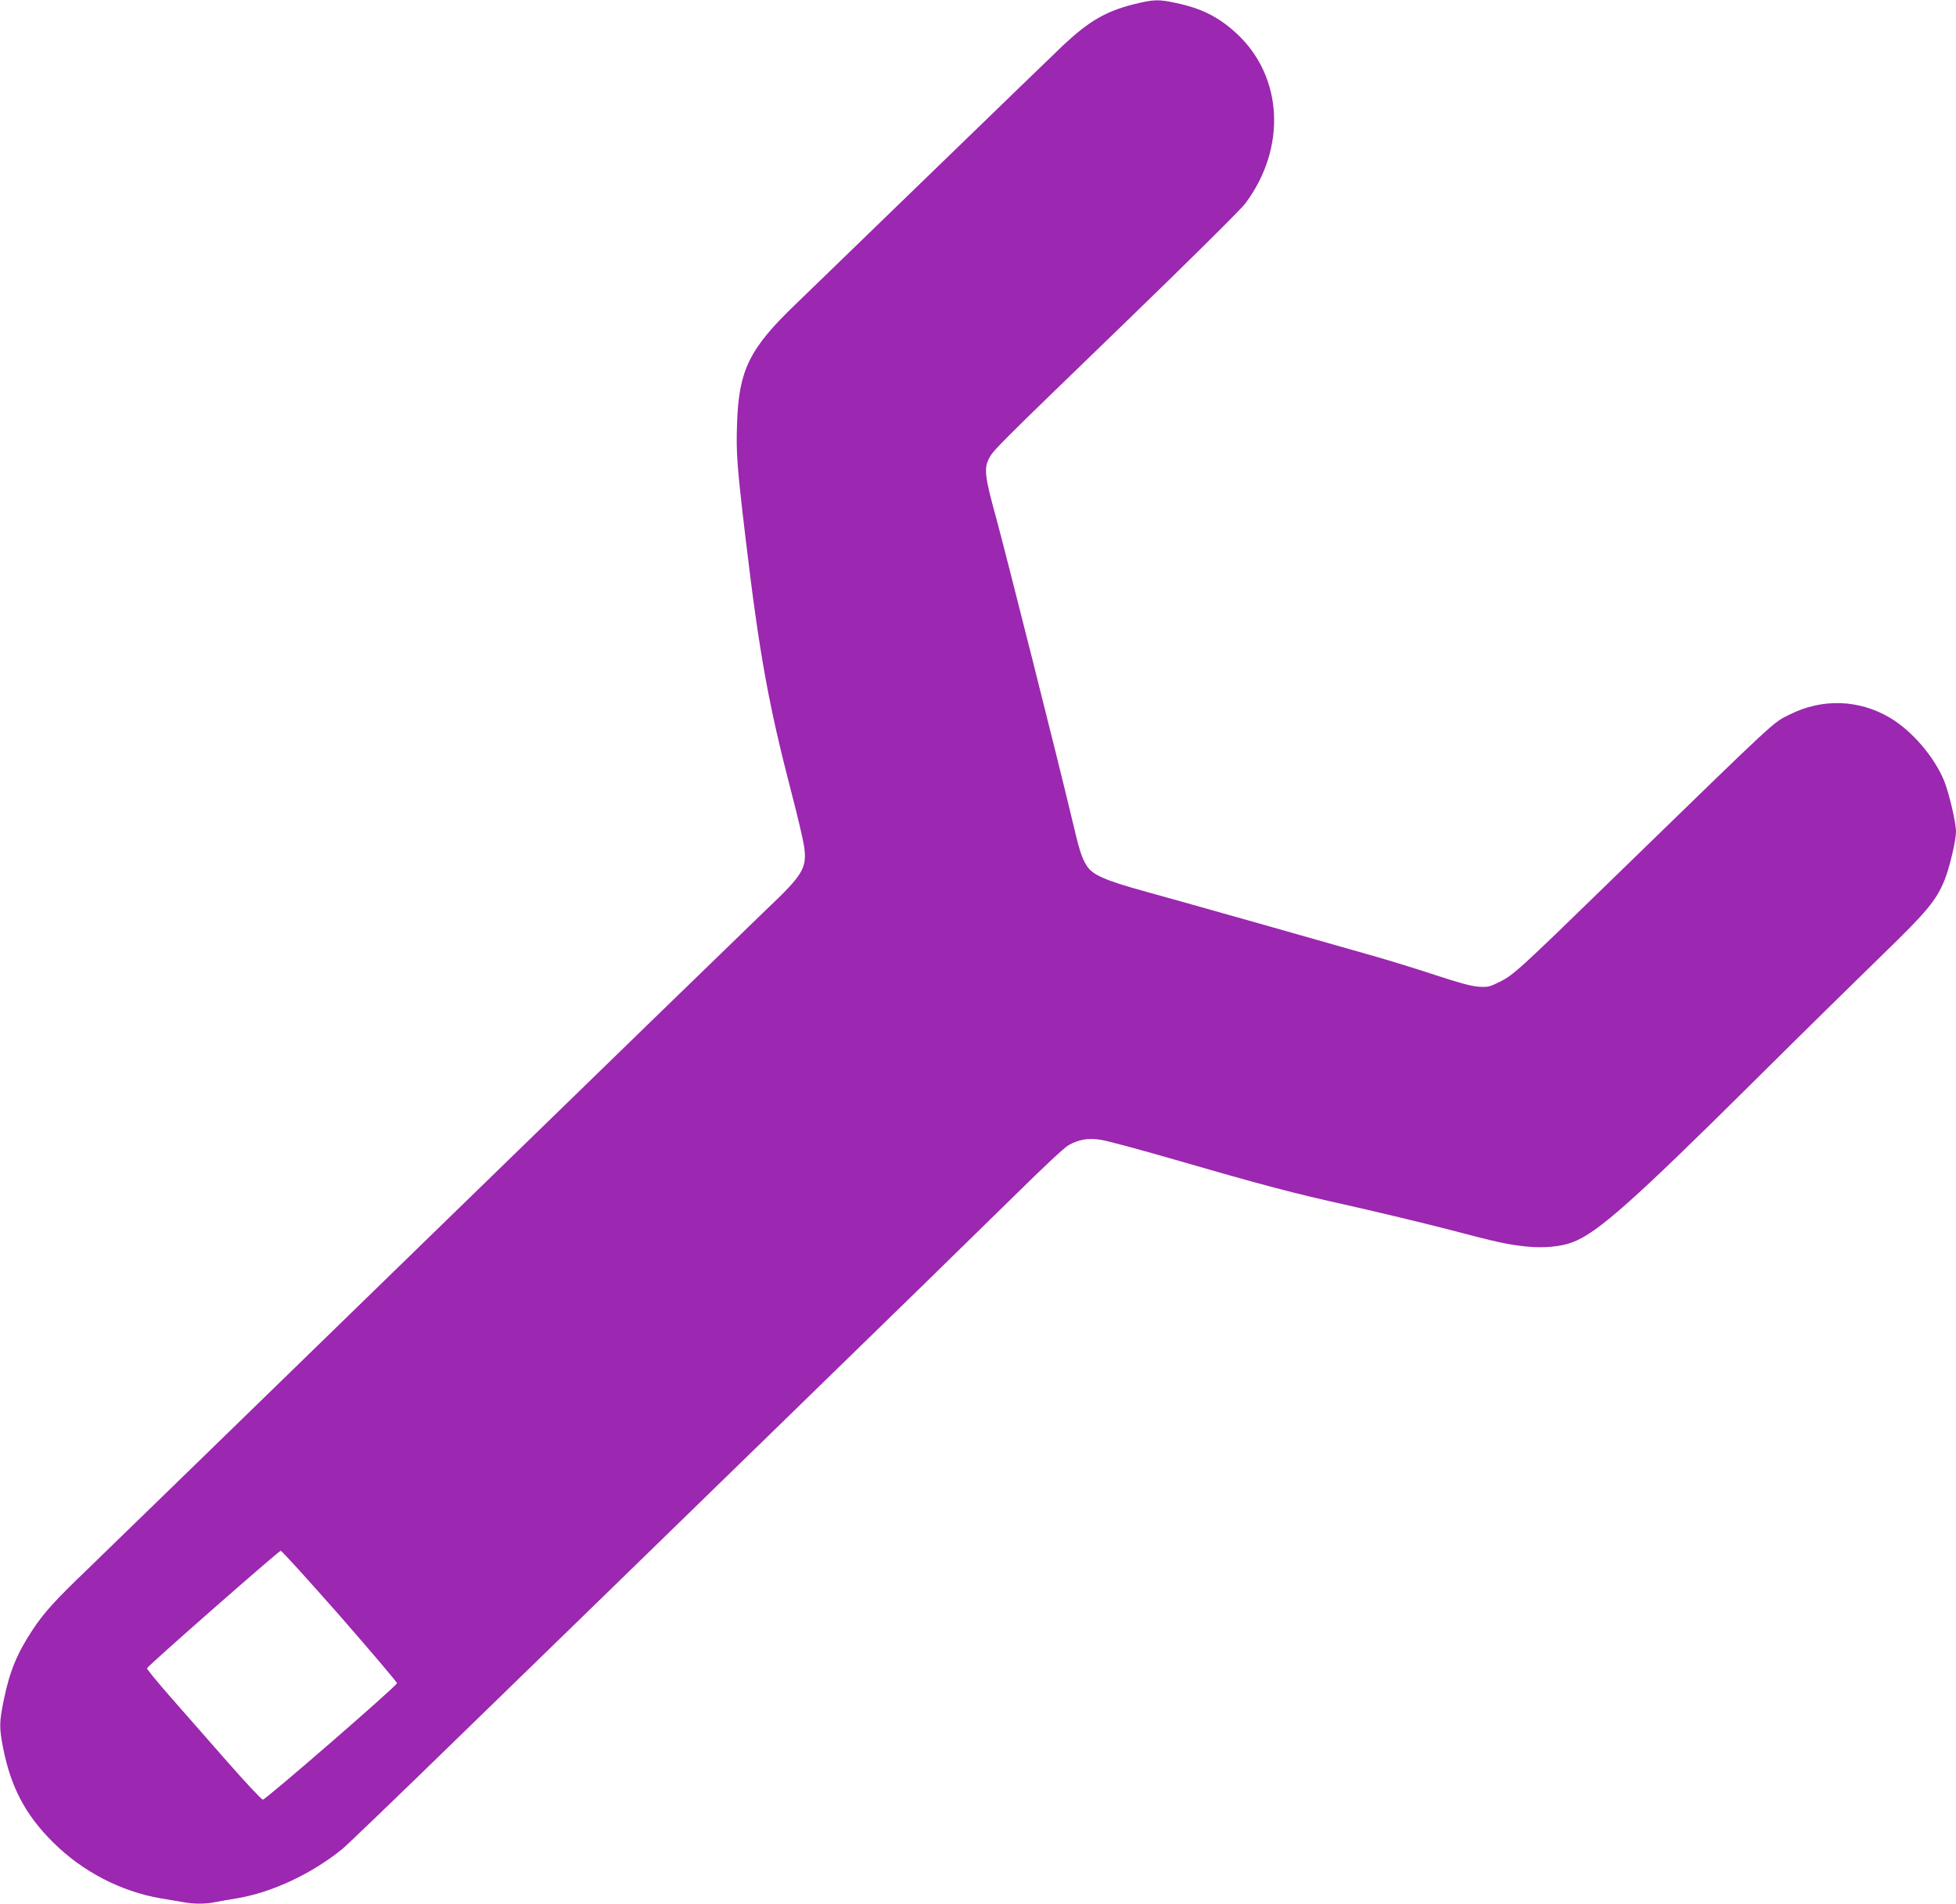 <?xml version="1.0" standalone="no"?>
<!DOCTYPE svg PUBLIC "-//W3C//DTD SVG 20010904//EN"
 "http://www.w3.org/TR/2001/REC-SVG-20010904/DTD/svg10.dtd">
<svg version="1.0" xmlns="http://www.w3.org/2000/svg"
 width="1280pt" height="1246pt" viewBox="0 0 1280 1246"
 preserveAspectRatio="xMidYMid meet">
<g transform="translate(0,1246) scale(0.1,-0.1)"
fill="#9c27b0" stroke="none">
<path d="M7415 12431 c-178 -45 -289 -110 -453 -263 -54 -51 -439 -424 -856
-828 -417 -404 -820 -795 -896 -868 -307 -294 -376 -434 -387 -789 -6 -193 -1
-267 58 -763 89 -746 149 -1074 300 -1655 39 -148 75 -304 81 -345 20 -142 -6
-185 -250 -416 -97 -93 -1093 -1060 -2212 -2149 -1119 -1089 -2120 -2063
-2225 -2164 -218 -209 -285 -284 -360 -396 -103 -156 -151 -272 -189 -456 -31
-149 -32 -184 -6 -318 51 -259 146 -440 329 -621 191 -190 444 -321 703 -365
51 -9 117 -20 147 -25 69 -13 146 -13 208 0 26 5 91 17 143 25 229 38 489 160
689 322 31 25 373 354 761 732 388 377 1304 1268 2035 1980 732 712 1461 1424
1620 1581 160 158 310 299 335 313 68 39 131 50 213 37 38 -6 234 -58 435
-116 636 -184 817 -232 1187 -314 198 -45 488 -114 645 -155 336 -88 395 -101
521 -114 112 -11 222 -1 299 28 163 61 397 269 1190 1056 316 314 696 687 843
830 284 275 349 352 403 487 31 76 74 257 74 314 0 59 -44 248 -76 329 -63
158 -211 331 -356 417 -203 120 -443 128 -655 22 -117 -59 -51 2 -1168 -1084
-604 -588 -640 -621 -732 -667 -67 -33 -77 -35 -140 -31 -48 4 -132 27 -283
77 -118 39 -312 99 -430 132 -118 33 -444 126 -725 206 -280 79 -616 174 -744
209 -258 71 -339 107 -377 164 -36 55 -50 100 -104 330 -81 343 -427 1714
-491 1950 -73 263 -80 321 -50 383 29 59 29 59 883 885 425 411 769 752 797
790 272 363 248 832 -58 1114 -116 107 -228 163 -393 198 -118 26 -150 24
-283 -9z m-5190 -10548 c206 -236 374 -434 373 -440 -4 -20 -860 -763 -878
-762 -8 0 -114 113 -235 251 -121 138 -289 329 -373 425 -84 96 -152 179 -150
184 5 16 862 768 875 769 7 0 181 -192 388 -427z"/>
</g>
</svg>
